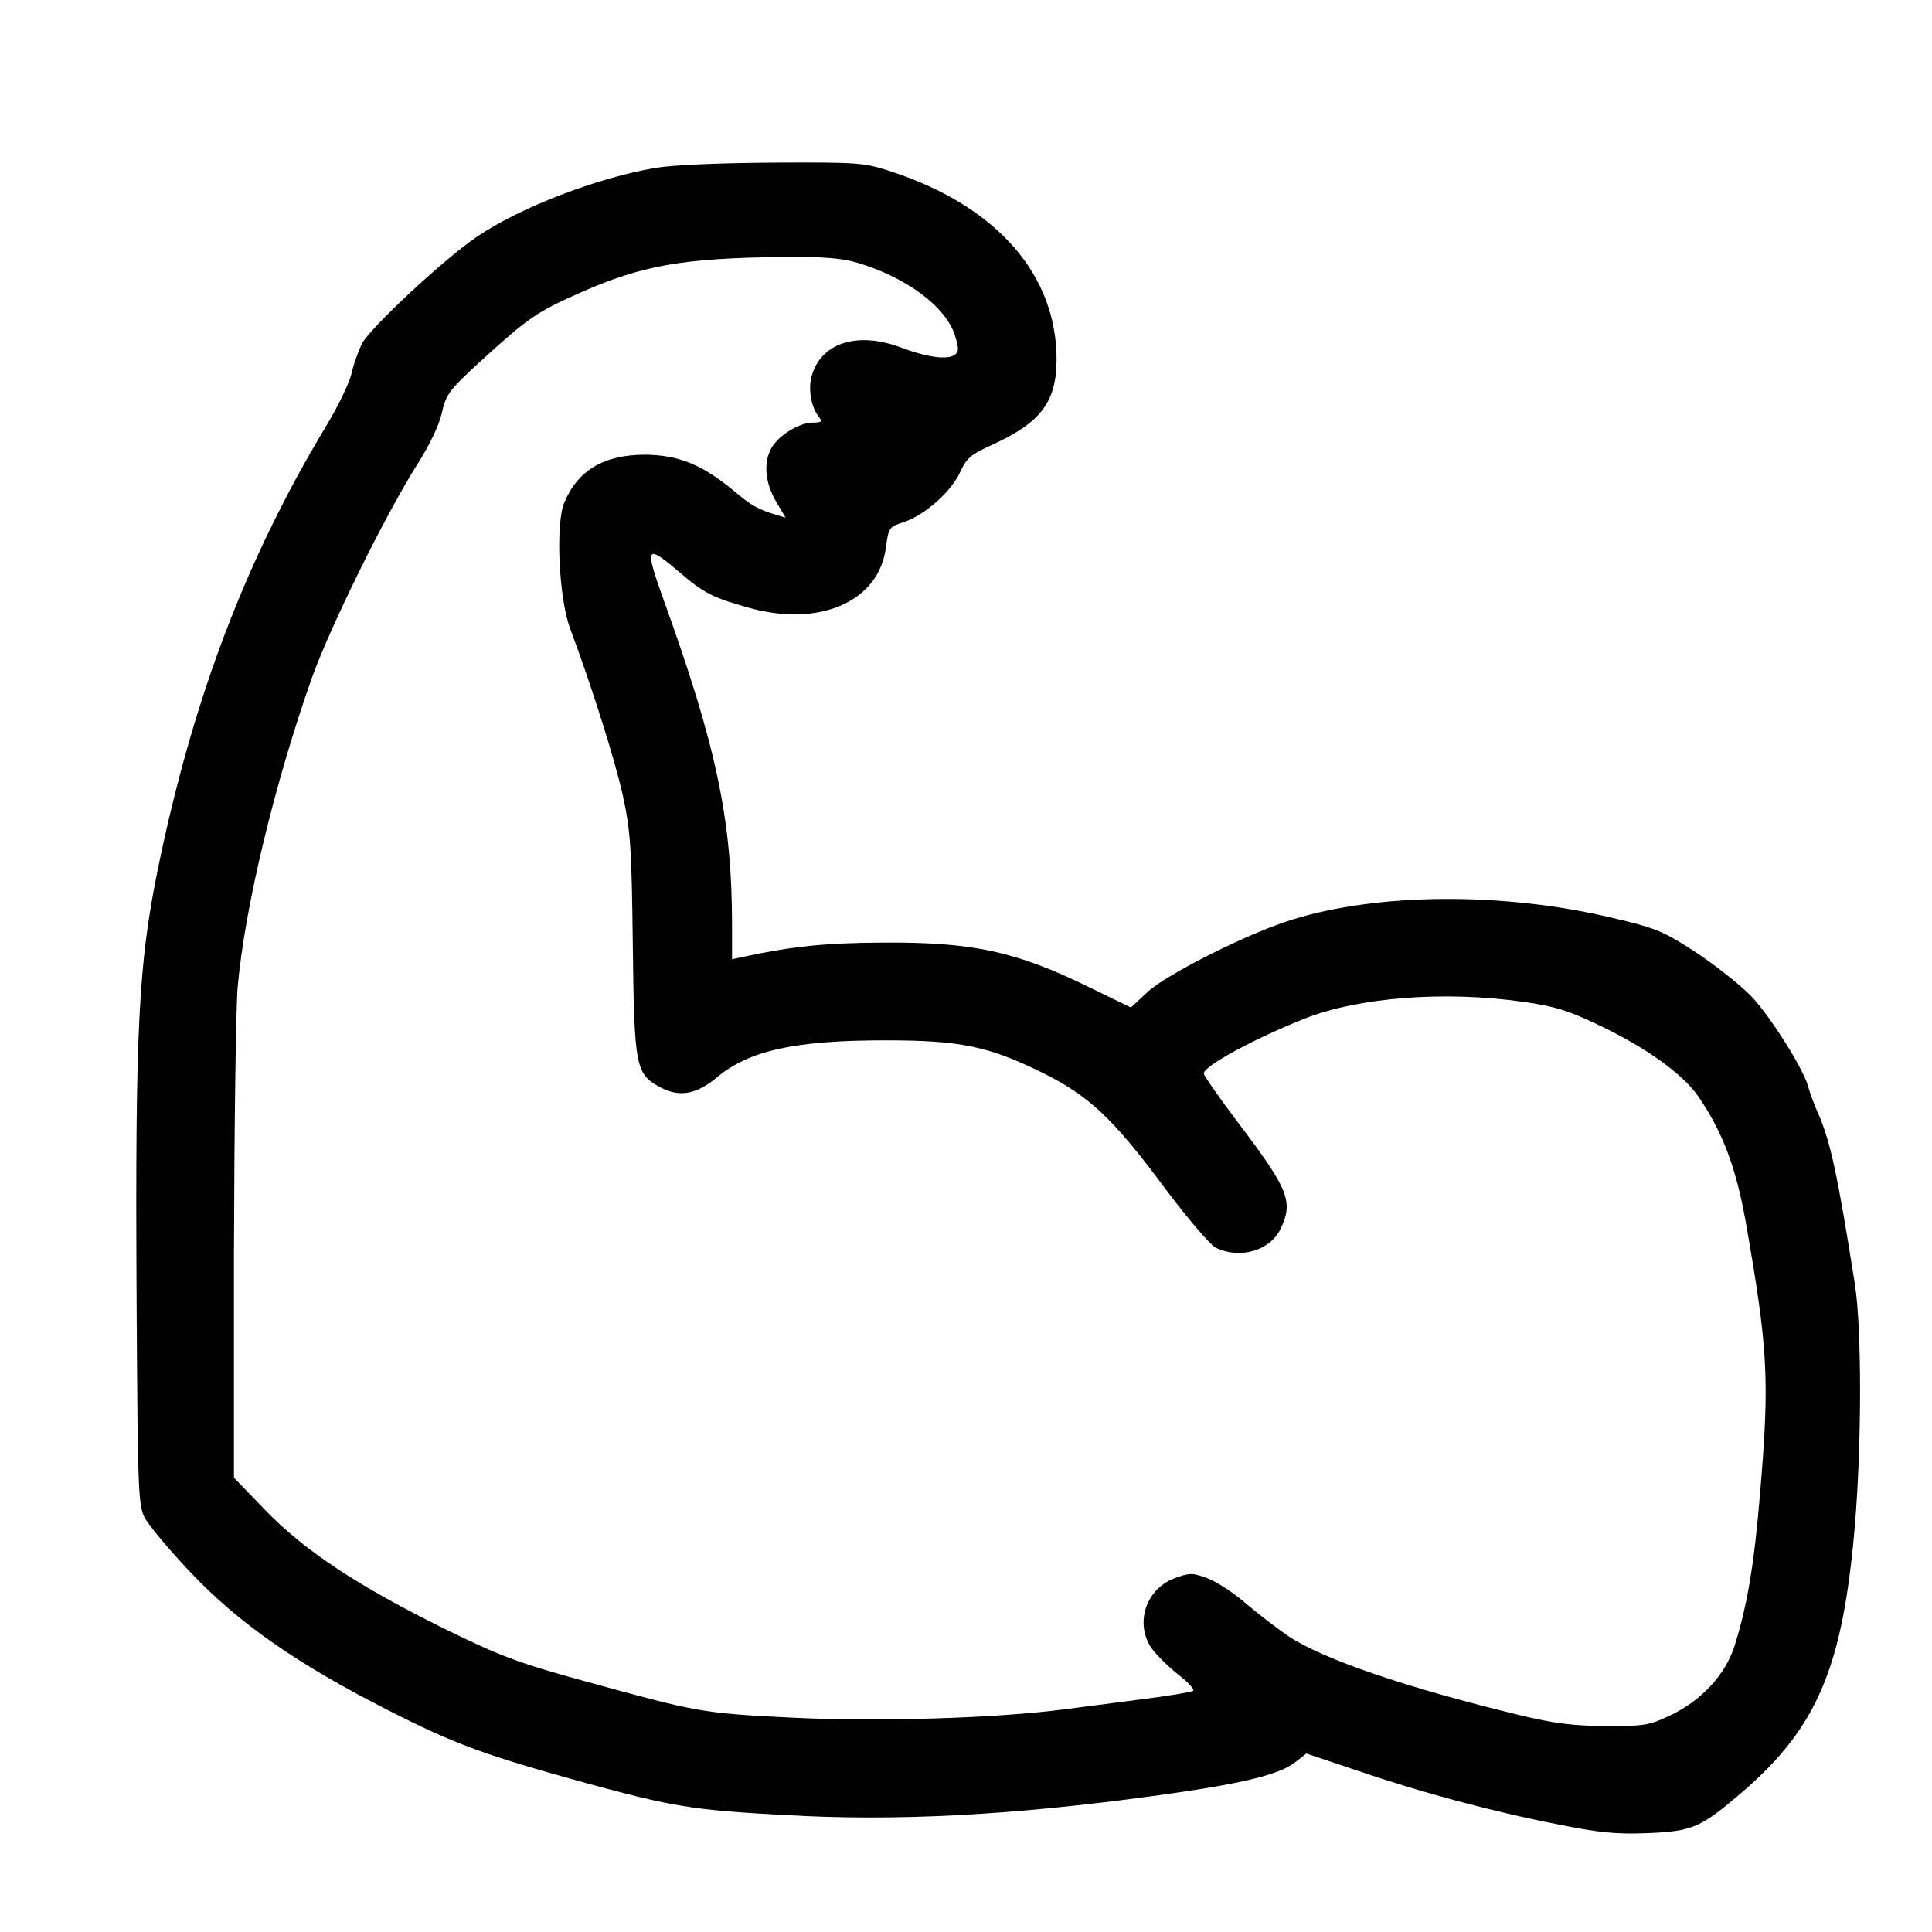<?xml version="1.0" standalone="no"?>
<!DOCTYPE svg PUBLIC "-//W3C//DTD SVG 20010904//EN"
 "http://www.w3.org/TR/2001/REC-SVG-20010904/DTD/svg10.dtd">
<svg version="1.0" xmlns="http://www.w3.org/2000/svg"
 width="512pt" height="512pt" viewBox="0 0 512 512"
 preserveAspectRatio="xMidYMid meet">
<g transform="translate(0,512) scale(0.1,-0.1)"
fill="#000000" stroke="none">
<path d="M1737 4675 c-154 -26 -360 -105 -474 -183 -87 -59 -282 -241 -304
-283 -10 -21 -23 -57 -28 -81 -6 -24 -35 -85 -66 -136 -213 -353 -353 -721
-446 -1172 -52 -254 -61 -423 -57 -1145 3 -496 4 -543 21 -576 10 -20 65 -86
123 -147 127 -134 283 -243 528 -367 171 -87 253 -117 518 -190 231 -63 283
-72 528 -85 292 -17 597 -1 973 50 236 32 337 56 381 91 l28 22 137 -46 c167
-57 352 -107 531 -142 108 -22 154 -26 235 -23 122 5 142 14 257 113 194 169
261 327 293 695 19 220 19 525 1 645 -47 296 -64 375 -97 453 -12 26 -22 55
-25 65 -8 45 -104 197 -155 249 -31 31 -98 84 -149 117 -83 54 -104 62 -219
89 -287 68 -618 66 -846 -5 -115 -35 -332 -144 -384 -192 l-44 -41 -111 54
c-194 95 -309 120 -551 118 -151 -1 -235 -10 -362 -37 l-33 -7 0 88 c0 282
-41 476 -183 869 -49 137 -45 144 42 70 67 -58 91 -69 187 -96 188 -52 345 18
362 162 7 51 8 53 49 66 55 19 125 81 148 133 16 35 28 46 84 71 129 59 170
113 171 224 1 226 -157 407 -434 499 -76 25 -85 26 -315 25 -143 -1 -267 -6
-314 -14z m534 -251 c132 -39 237 -118 260 -194 11 -35 10 -43 -2 -51 -20 -13
-73 -6 -144 21 -114 42 -210 11 -234 -77 -10 -35 -1 -84 20 -109 9 -11 6 -14
-18 -14 -36 0 -93 -36 -110 -70 -20 -39 -15 -89 13 -138 l26 -44 -23 7 c-52
16 -66 24 -114 64 -84 70 -147 95 -235 96 -109 0 -179 -41 -215 -128 -23 -56
-14 -253 16 -333 59 -158 119 -349 140 -444 20 -93 23 -138 26 -395 4 -326 7
-342 76 -378 49 -25 93 -17 147 28 85 71 207 98 445 98 200 0 274 -15 420 -87
120 -60 184 -119 317 -298 61 -82 124 -156 139 -164 64 -32 145 -9 173 50 34
72 21 104 -113 281 -50 66 -91 125 -91 130 0 20 133 92 266 145 143 57 372 75
581 45 85 -12 120 -23 205 -64 123 -59 217 -127 259 -187 64 -94 99 -186 125
-330 59 -337 64 -416 39 -714 -16 -195 -34 -301 -67 -408 -24 -79 -89 -150
-176 -190 -51 -24 -68 -27 -167 -26 -84 0 -137 7 -225 28 -298 72 -522 148
-614 209 -28 19 -78 57 -111 85 -33 29 -80 60 -104 69 -39 15 -48 15 -84 2
-77 -26 -110 -115 -68 -183 11 -17 43 -49 70 -71 28 -21 47 -42 43 -46 -4 -3
-68 -14 -142 -23 -74 -10 -164 -21 -200 -26 -184 -24 -498 -33 -720 -22 -242
12 -250 14 -555 98 -175 48 -221 66 -370 139 -228 113 -369 206 -473 314 l-82
85 0 601 c1 330 5 646 10 701 19 212 99 542 197 819 51 140 192 426 278 563
33 51 59 106 66 138 11 49 19 60 103 137 126 115 148 130 265 182 163 72 271
91 537 94 103 1 155 -3 195 -15z"/>
</g>
</svg>

